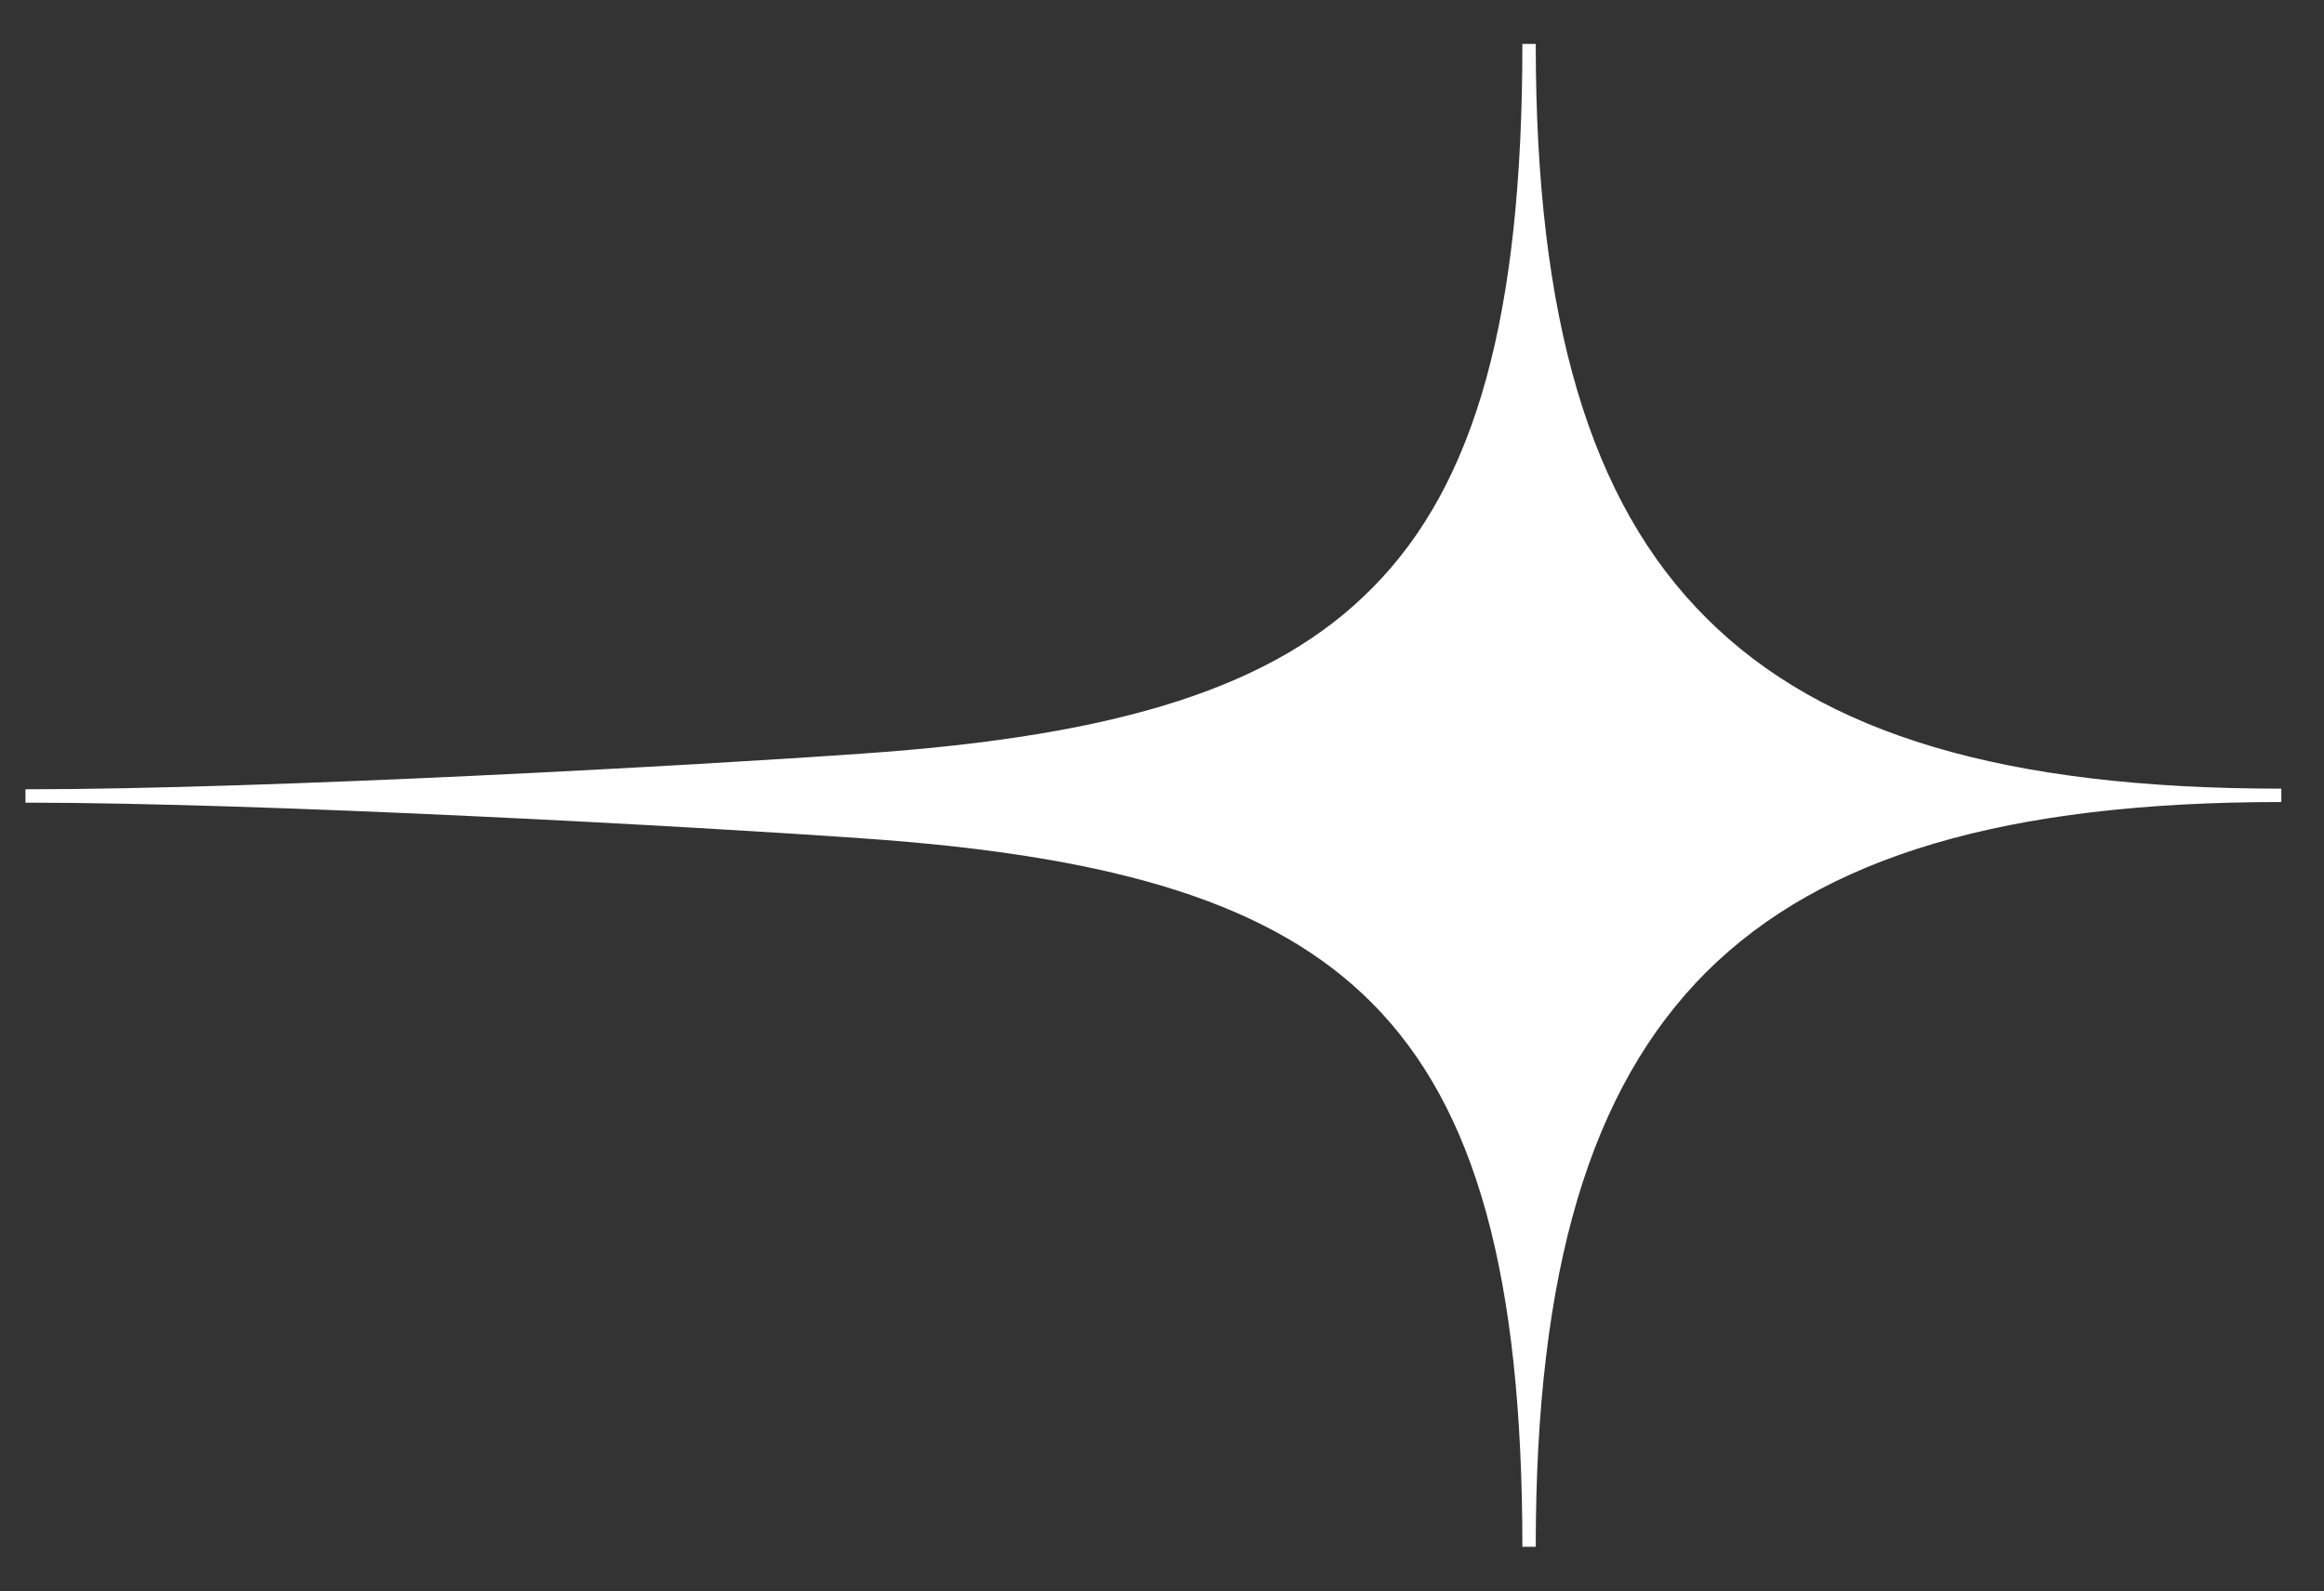 <?xml version="1.0" encoding="UTF-8"?>
<svg id="Ebene_1" xmlns="http://www.w3.org/2000/svg" version="1.1" viewBox="15 125 365 250">
  <rect x="15" y="125" width="365" height="250" fill="#333333" stroke="none"/>
  <!-- Generator: Adobe Illustrator 29.3.1, SVG Export Plug-In . SVG Version: 2.1.0 Build 151)  -->
  <defs>
    <style>
      .st0 {
        fill: #FFFFFF;
      }
    </style>
  </defs>
  <path class="st0" d="M254.1,368.1c0-42.7-7.3-69.1-23.6-85.5-15.2-15.3-39.2-23.1-80.2-25.9-25.3-1.8-93.6-5.6-131.3-5.6v-2.1c38,0,106.1-3.8,131.3-5.6,41-2.8,65-10.6,80.2-26,16.3-16.4,23.6-42.8,23.6-85.5h2.1c0,43.3,8.5,72,26.8,90.2,18.3,18.3,46.9,26.8,90.3,26.8v2.1c-43.3,0-72,8.5-90.3,26.7-18.3,18.3-26.8,46.9-26.8,90.3h-2.1Z"/>
</svg>